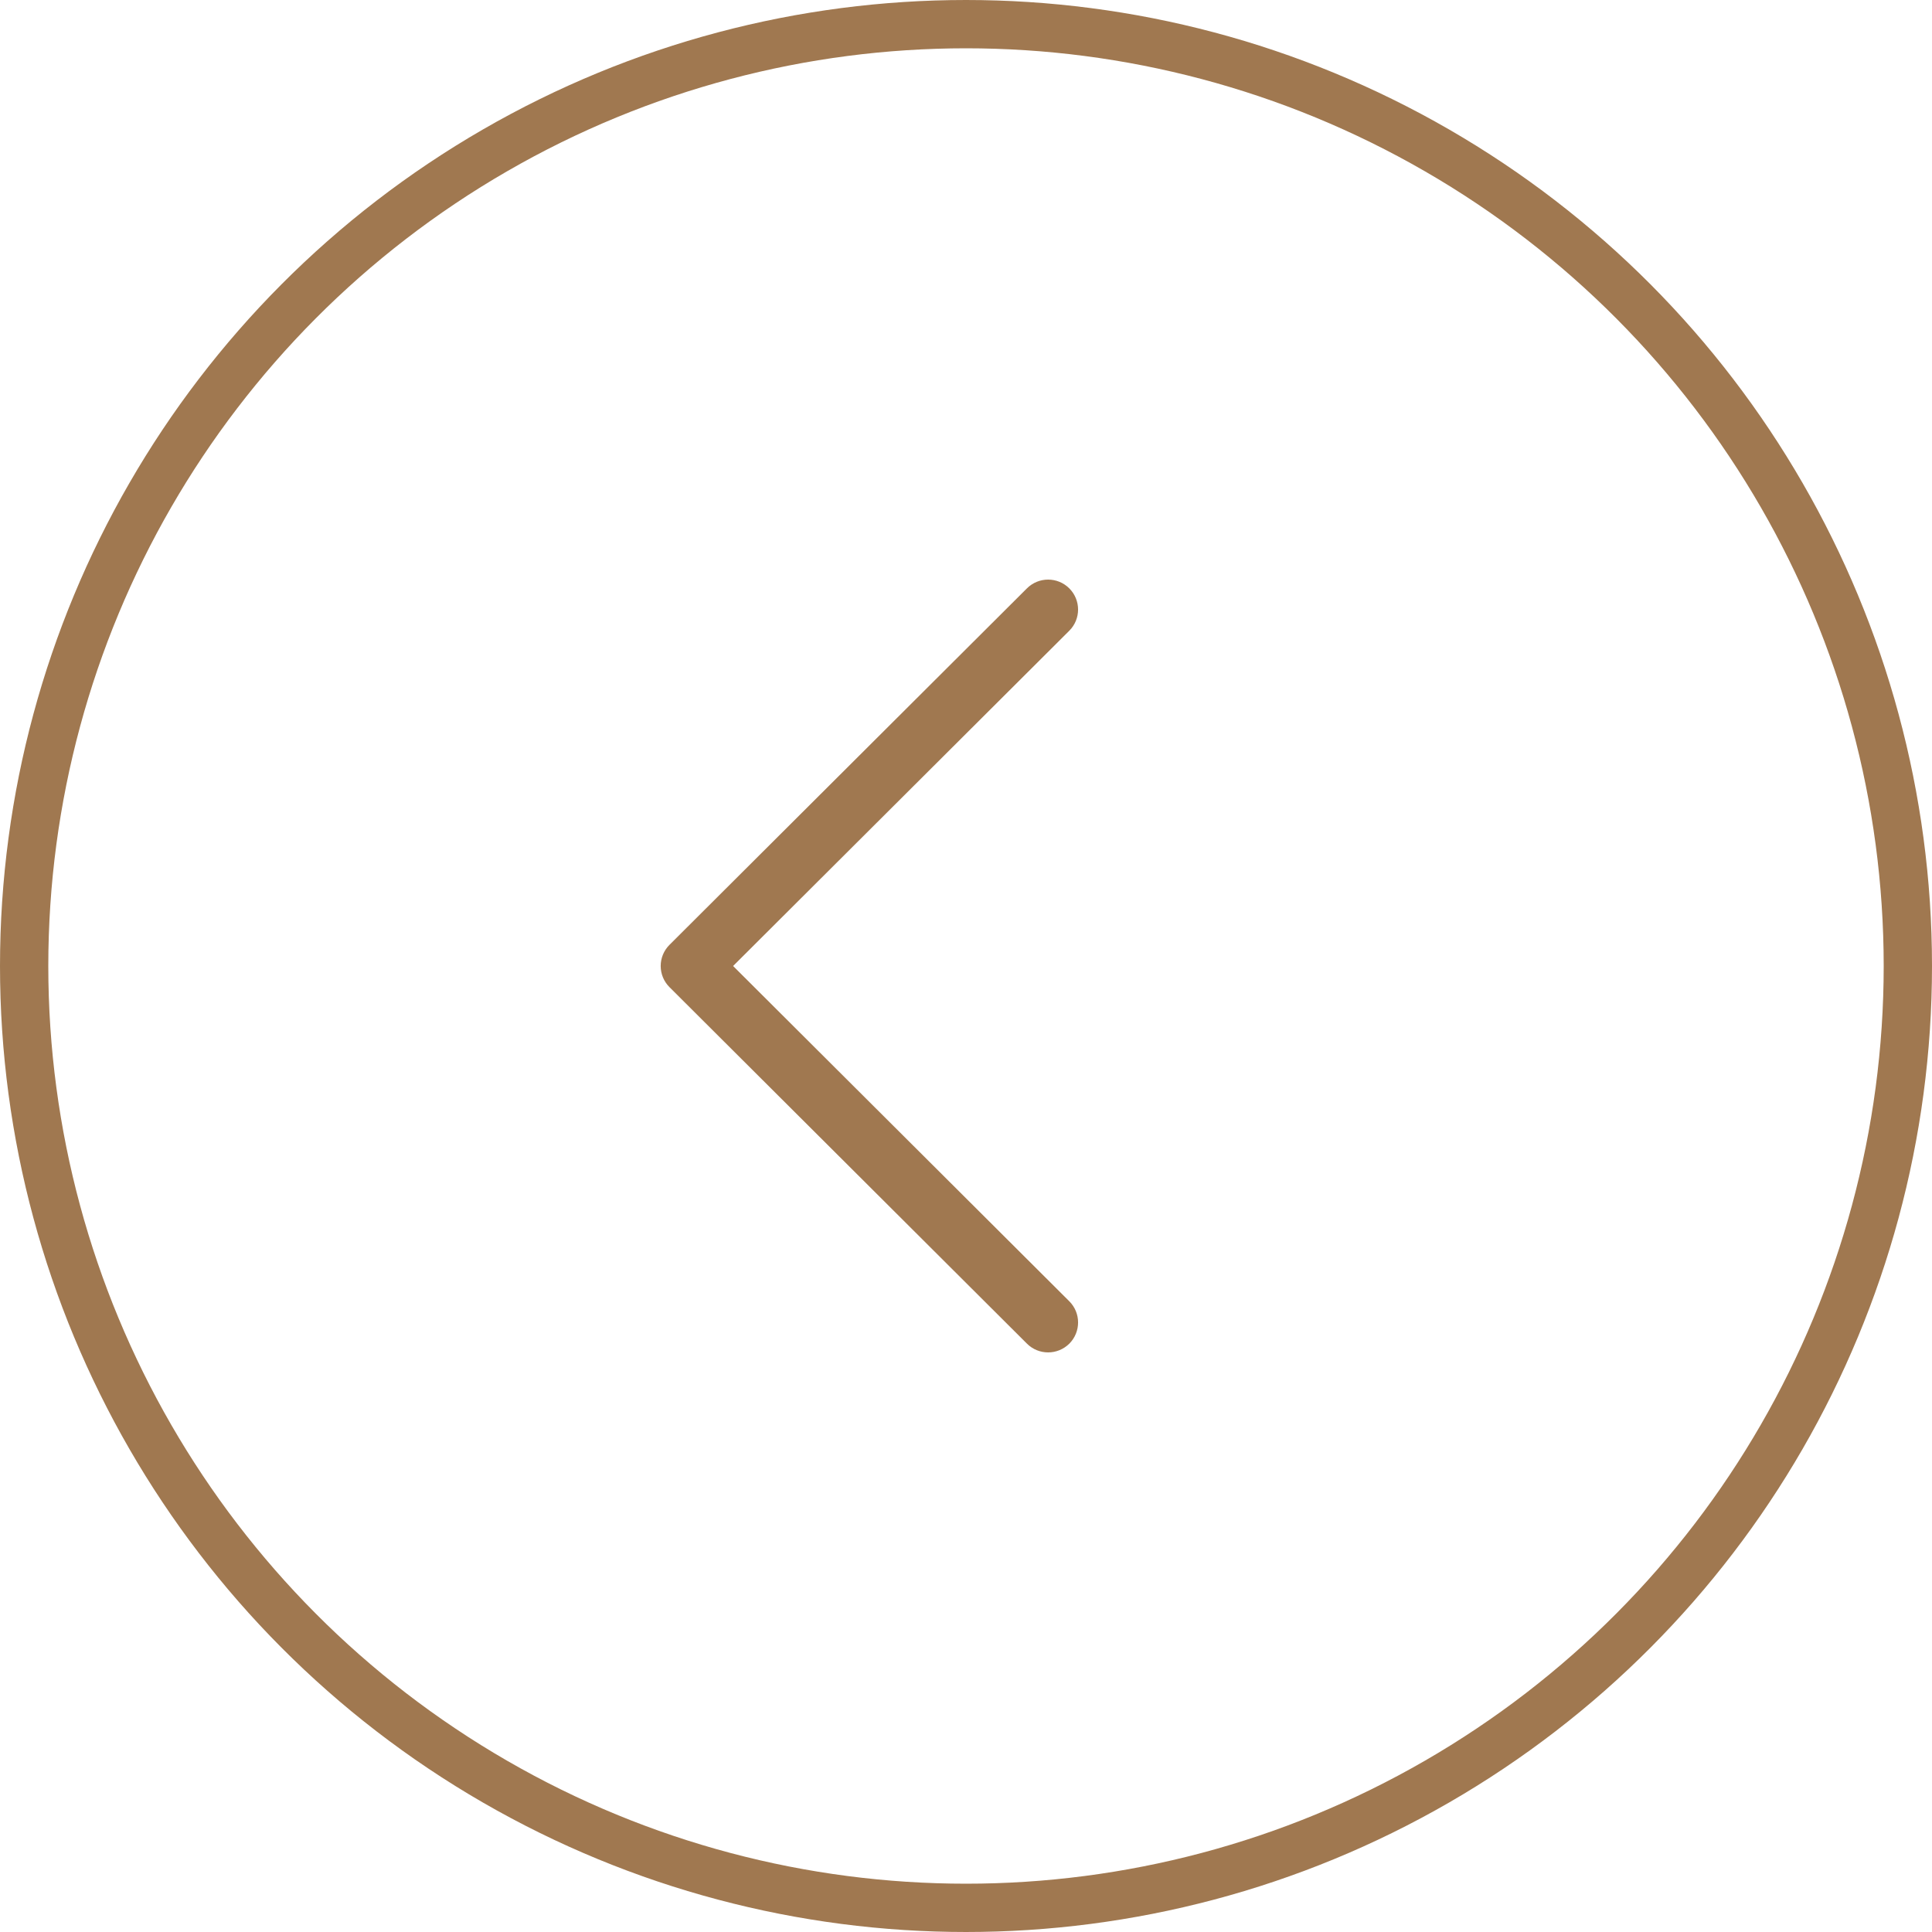 <svg width="40" height="40" viewBox="0 0 40 40" fill="none" xmlns="http://www.w3.org/2000/svg">
<circle cx="20" cy="20" r="19.5" stroke="#A07850"/>
<g clip-path="url(#clip0_1108_72)">
<path d="M13.862 19.561L21.262 12.181C21.505 11.939 21.897 11.94 22.139 12.182C22.381 12.425 22.381 12.817 22.138 13.059L15.178 20L22.138 26.941C22.381 27.183 22.381 27.575 22.14 27.818C22.018 27.939 21.859 28 21.7 28C21.542 28 21.383 27.94 21.262 27.819L13.862 20.439C13.745 20.323 13.679 20.165 13.679 20C13.679 19.835 13.745 19.677 13.862 19.561Z" fill="#A07850"/>
</g>
<defs>
<clipPath id="clip0_1108_72">
<rect width="16" height="16" fill="white" transform="matrix(-1 0 0 1 26 12)"/>
</clipPath>
</defs>
</svg>
